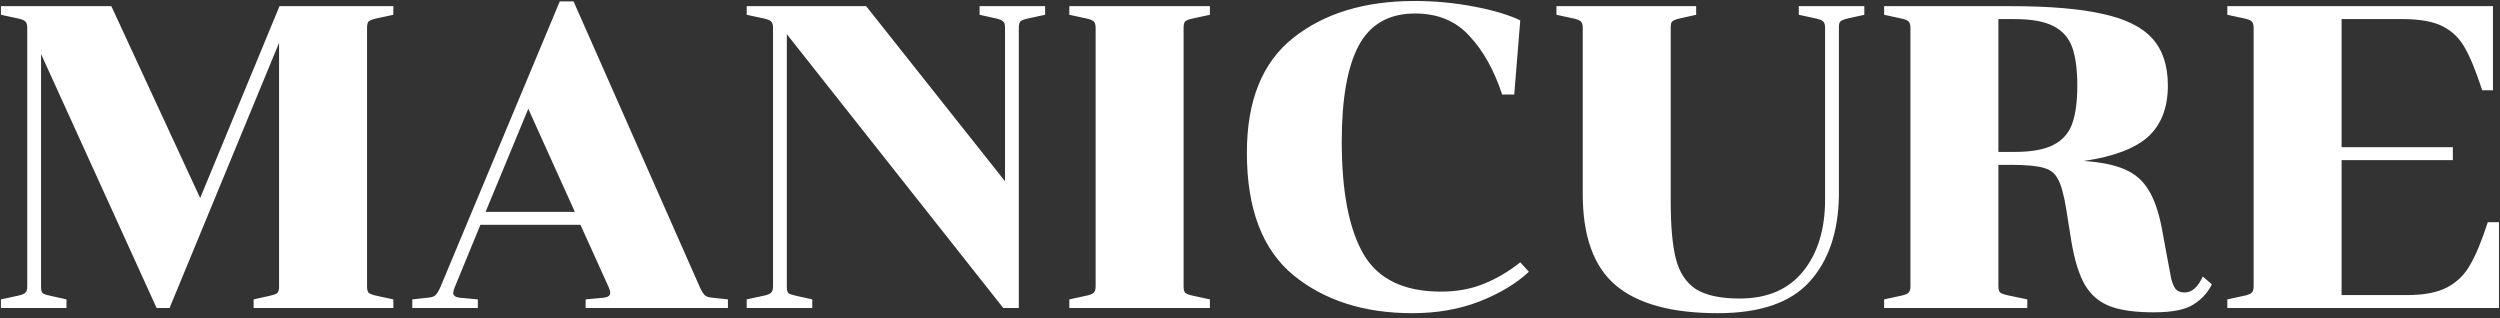 <?xml version="1.0" encoding="UTF-8"?> <svg xmlns="http://www.w3.org/2000/svg" width="487" height="62" viewBox="0 0 487 62" fill="none"><rect x="0" y="0" width="487" height="62" fill="#333333" stroke="none"/> <path d="M7.996 55.884C7.996 56.5 8.108 56.92 8.332 57.144C8.612 57.312 9.144 57.48 9.928 57.648L12.952 58.32V60H0.184V58.32L3.292 57.648C4.132 57.48 4.664 57.284 4.888 57.06C5.168 56.836 5.308 56.416 5.308 55.8V5.4C5.308 4.784 5.168 4.364 4.888 4.14C4.664 3.916 4.132 3.72 3.292 3.552L0.184 2.88V1.2H21.688L38.992 38.58L54.448 1.2H76.624V2.88L73.516 3.552C72.676 3.72 72.116 3.916 71.836 4.14C71.612 4.364 71.5 4.784 71.5 5.4V55.8C71.5 56.416 71.612 56.836 71.836 57.06C72.116 57.284 72.676 57.48 73.516 57.648L76.624 58.32V60H49.408V58.32L52.432 57.648C53.216 57.48 53.72 57.312 53.944 57.144C54.224 56.92 54.364 56.5 54.364 55.884V8.34L33.028 60H30.508L7.996 10.524V55.884ZM114.081 58.32L117.693 57.984C118.477 57.872 118.869 57.564 118.869 57.06C118.869 56.78 118.785 56.444 118.617 56.052L113.073 43.788H93.585L88.545 56.052C88.377 56.444 88.293 56.78 88.293 57.06C88.293 57.564 88.685 57.872 89.469 57.984L93.081 58.32V60H80.313V58.32L83.421 57.984C84.093 57.928 84.569 57.76 84.849 57.48C85.129 57.2 85.437 56.696 85.773 55.968L109.041 0.276H111.729L136.341 55.968C136.677 56.696 136.985 57.2 137.265 57.48C137.545 57.76 138.021 57.928 138.693 57.984L141.801 58.32V60H114.081V58.32ZM111.981 41.268L102.909 21.192L94.593 41.268H111.981ZM150.585 5.4C150.585 4.784 150.445 4.364 150.165 4.14C149.941 3.916 149.409 3.72 148.569 3.552L145.461 2.88V1.2H168.729L195.777 35.304V5.316C195.777 4.7 195.637 4.308 195.357 4.14C195.133 3.916 194.629 3.72 193.845 3.552L190.821 2.88V1.2H203.589V2.88L200.481 3.552C199.641 3.72 199.081 3.916 198.801 4.14C198.577 4.364 198.465 4.784 198.465 5.4V60H195.441L153.273 6.66V55.884C153.273 56.5 153.385 56.92 153.609 57.144C153.889 57.312 154.421 57.48 155.205 57.648L158.229 58.32V60H145.461V58.32L148.569 57.648C149.409 57.48 149.941 57.284 150.165 57.06C150.445 56.836 150.585 56.416 150.585 55.8V5.4ZM213.429 5.4C213.429 4.784 213.289 4.364 213.009 4.14C212.785 3.916 212.253 3.72 211.413 3.552L208.305 2.88V1.2H235.689V2.88L232.581 3.552C231.741 3.72 231.181 3.916 230.901 4.14C230.677 4.364 230.565 4.784 230.565 5.4V55.8C230.565 56.416 230.677 56.836 230.901 57.06C231.181 57.284 231.741 57.48 232.581 57.648L235.689 58.32V60H208.305V58.32L211.413 57.648C212.253 57.48 212.785 57.284 213.009 57.06C213.289 56.836 213.429 56.416 213.429 55.8V5.4ZM280.692 56.808C283.772 56.808 286.544 56.304 289.008 55.296C291.528 54.288 293.908 52.888 296.148 51.096L297.828 52.944C295.364 55.24 292.144 57.172 288.168 58.74C284.248 60.252 279.908 61.008 275.148 61.008C265.74 61.008 258.012 58.544 251.964 53.616C245.916 48.632 242.892 40.68 242.892 29.76C242.892 19.624 245.888 12.176 251.88 7.416C257.928 2.6 265.824 0.192 275.568 0.192C279.488 0.192 283.352 0.556 287.16 1.284C290.968 2.012 293.964 2.908 296.148 3.972L294.972 18.42H292.62C291.052 13.66 288.924 9.852 286.236 6.996C283.604 4.084 280.076 2.628 275.652 2.628C270.556 2.628 266.888 4.728 264.648 8.928C262.464 13.072 261.372 19.288 261.372 27.576C261.372 37.376 262.8 44.712 265.656 49.584C268.512 54.4 273.524 56.808 280.692 56.808ZM358.216 38.16C358.104 45.216 356.2 50.788 352.504 54.876C348.808 58.964 342.844 61.008 334.612 61.008C325.652 61.008 319.016 59.188 314.704 55.548C310.448 51.908 308.32 46 308.32 37.824V5.4C308.32 4.784 308.18 4.364 307.9 4.14C307.676 3.916 307.144 3.72 306.304 3.552L303.196 2.88V1.2H330.412V2.88L327.388 3.552C326.604 3.72 326.072 3.916 325.792 4.14C325.568 4.308 325.456 4.7 325.456 5.316V39.336C325.456 44.096 325.792 47.792 326.464 50.424C327.136 53.056 328.424 55.016 330.328 56.304C332.288 57.536 335.144 58.152 338.896 58.152C344.272 58.152 348.388 56.388 351.244 52.86C354.1 49.332 355.528 44.656 355.528 38.832V5.4C355.528 4.784 355.388 4.364 355.108 4.14C354.884 3.916 354.352 3.72 353.512 3.552L350.404 2.88V1.2H363.172V2.88L360.148 3.552C359.364 3.72 358.832 3.916 358.552 4.14C358.328 4.308 358.216 4.7 358.216 5.316V38.16ZM402.476 40.596C402.028 37.852 401.496 35.948 400.88 34.884C400.32 33.764 399.396 33.036 398.108 32.7C396.82 32.308 394.692 32.112 391.724 32.112H389.288V55.716C389.288 56.332 389.4 56.752 389.624 56.976C389.904 57.2 390.464 57.396 391.304 57.564L394.916 58.32V60H367.028V58.32L370.136 57.648C370.976 57.48 371.508 57.284 371.732 57.06C372.012 56.836 372.152 56.416 372.152 55.8V5.4C372.152 4.784 372.012 4.364 371.732 4.14C371.508 3.916 370.976 3.72 370.136 3.552L367.028 2.88V1.2H391.724C399.228 1.2 405.192 1.704 409.616 2.712C414.04 3.664 417.26 5.26 419.276 7.5C421.292 9.74 422.3 12.792 422.3 16.656C422.3 20.968 421.012 24.3 418.436 26.652C415.86 28.948 411.688 30.516 405.92 31.356C409.224 31.58 411.856 32.112 413.816 32.952C415.832 33.792 417.4 35.136 418.52 36.984C419.64 38.776 420.508 41.268 421.124 44.46L422.048 49.5C422.496 51.908 422.804 53.532 422.972 54.372C423.196 55.212 423.476 55.856 423.812 56.304C424.204 56.752 424.792 56.976 425.576 56.976C426.976 56.976 428.152 55.94 429.104 53.868L430.868 55.38C430.084 57.004 428.88 58.32 427.256 59.328C425.688 60.336 423.112 60.84 419.528 60.84C415.944 60.84 413.116 60.448 411.044 59.664C408.972 58.88 407.348 57.508 406.172 55.548C404.996 53.532 404.1 50.648 403.484 46.896L402.476 40.596ZM389.288 29.592H392.48C395.728 29.592 398.22 29.144 399.956 28.248C401.748 27.352 402.98 25.98 403.652 24.132C404.324 22.284 404.66 19.792 404.66 16.656C404.66 13.52 404.324 11.028 403.652 9.18C402.98 7.332 401.748 5.96 399.956 5.064C398.22 4.168 395.728 3.72 392.48 3.72H389.288V29.592ZM436.991 57.648C437.831 57.48 438.363 57.284 438.587 57.06C438.867 56.836 439.007 56.416 439.007 55.8V5.4C439.007 4.784 438.867 4.364 438.587 4.14C438.363 3.916 437.831 3.72 436.991 3.552L433.883 2.88V1.2H485.627V17.58H483.527C482.351 13.94 481.231 11.196 480.167 9.348C479.159 7.5 477.731 6.1 475.883 5.148C474.035 4.196 471.431 3.72 468.071 3.72H456.143V28.668H477.815V31.188H456.143V57.48H468.911C472.215 57.48 474.819 56.976 476.723 55.968C478.627 54.96 480.111 53.504 481.175 51.6C482.295 49.696 483.443 46.924 484.619 43.284H486.803V60H433.883V58.32L436.991 57.648Z" fill="white"></path> </svg> 